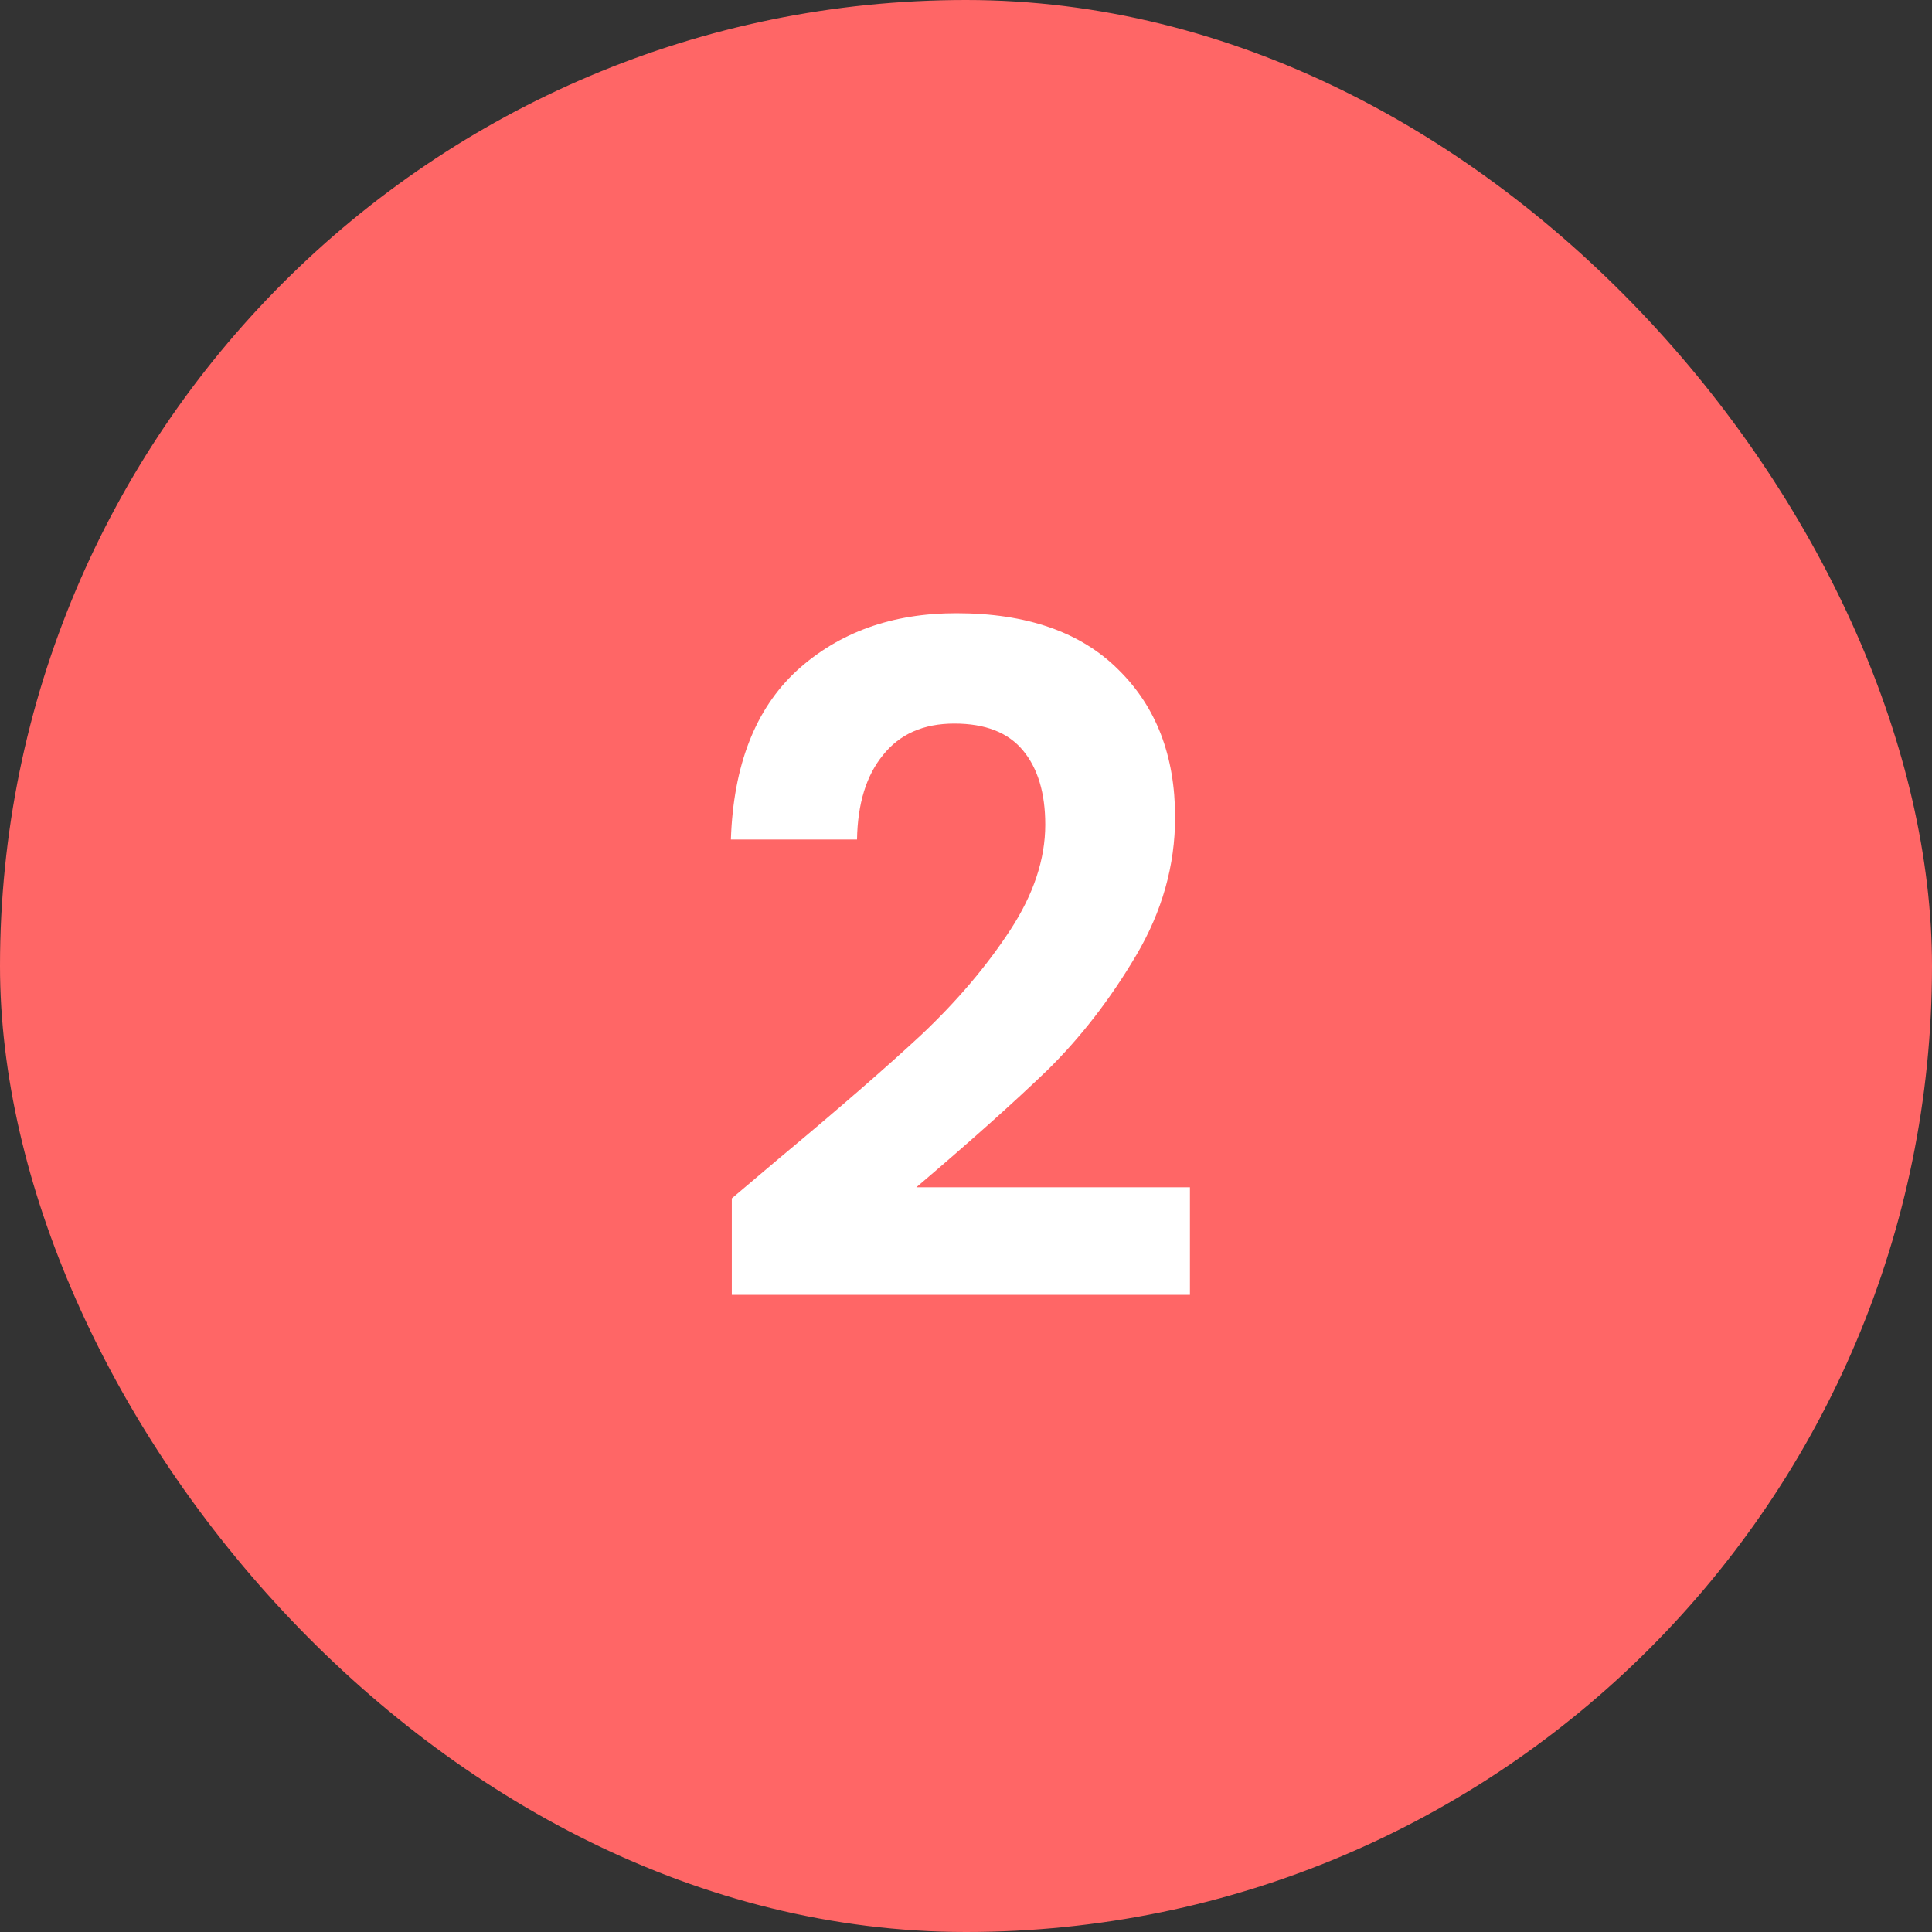<?xml version="1.0" encoding="UTF-8"?> <svg xmlns="http://www.w3.org/2000/svg" width="200" height="200" viewBox="0 0 200 200" fill="none"><rect x="0" y="0" width="200" height="200" fill="#333333" stroke="none"/> <rect width="200" height="200" rx="100" fill="#FF6666"></rect> <path d="M80.749 119.832C86.894 114.712 91.79 110.456 95.438 107.064C99.085 103.608 102.126 100.024 104.558 96.312C106.99 92.6 108.206 88.952 108.206 85.368C108.206 82.104 107.438 79.544 105.902 77.688C104.366 75.832 101.998 74.904 98.797 74.904C95.597 74.904 93.133 75.992 91.406 78.168C89.677 80.28 88.781 83.192 88.718 86.904H75.662C75.918 79.224 78.189 73.4 82.478 69.432C86.829 65.464 92.334 63.48 98.99 63.48C106.286 63.48 111.886 65.432 115.79 69.336C119.694 73.176 121.646 78.264 121.646 84.6C121.646 89.592 120.302 94.36 117.614 98.904C114.926 103.448 111.854 107.416 108.398 110.808C104.942 114.136 100.43 118.168 94.862 122.904H123.182V134.04H75.757V124.056L80.749 119.832Z" fill="white"></path> </svg> 